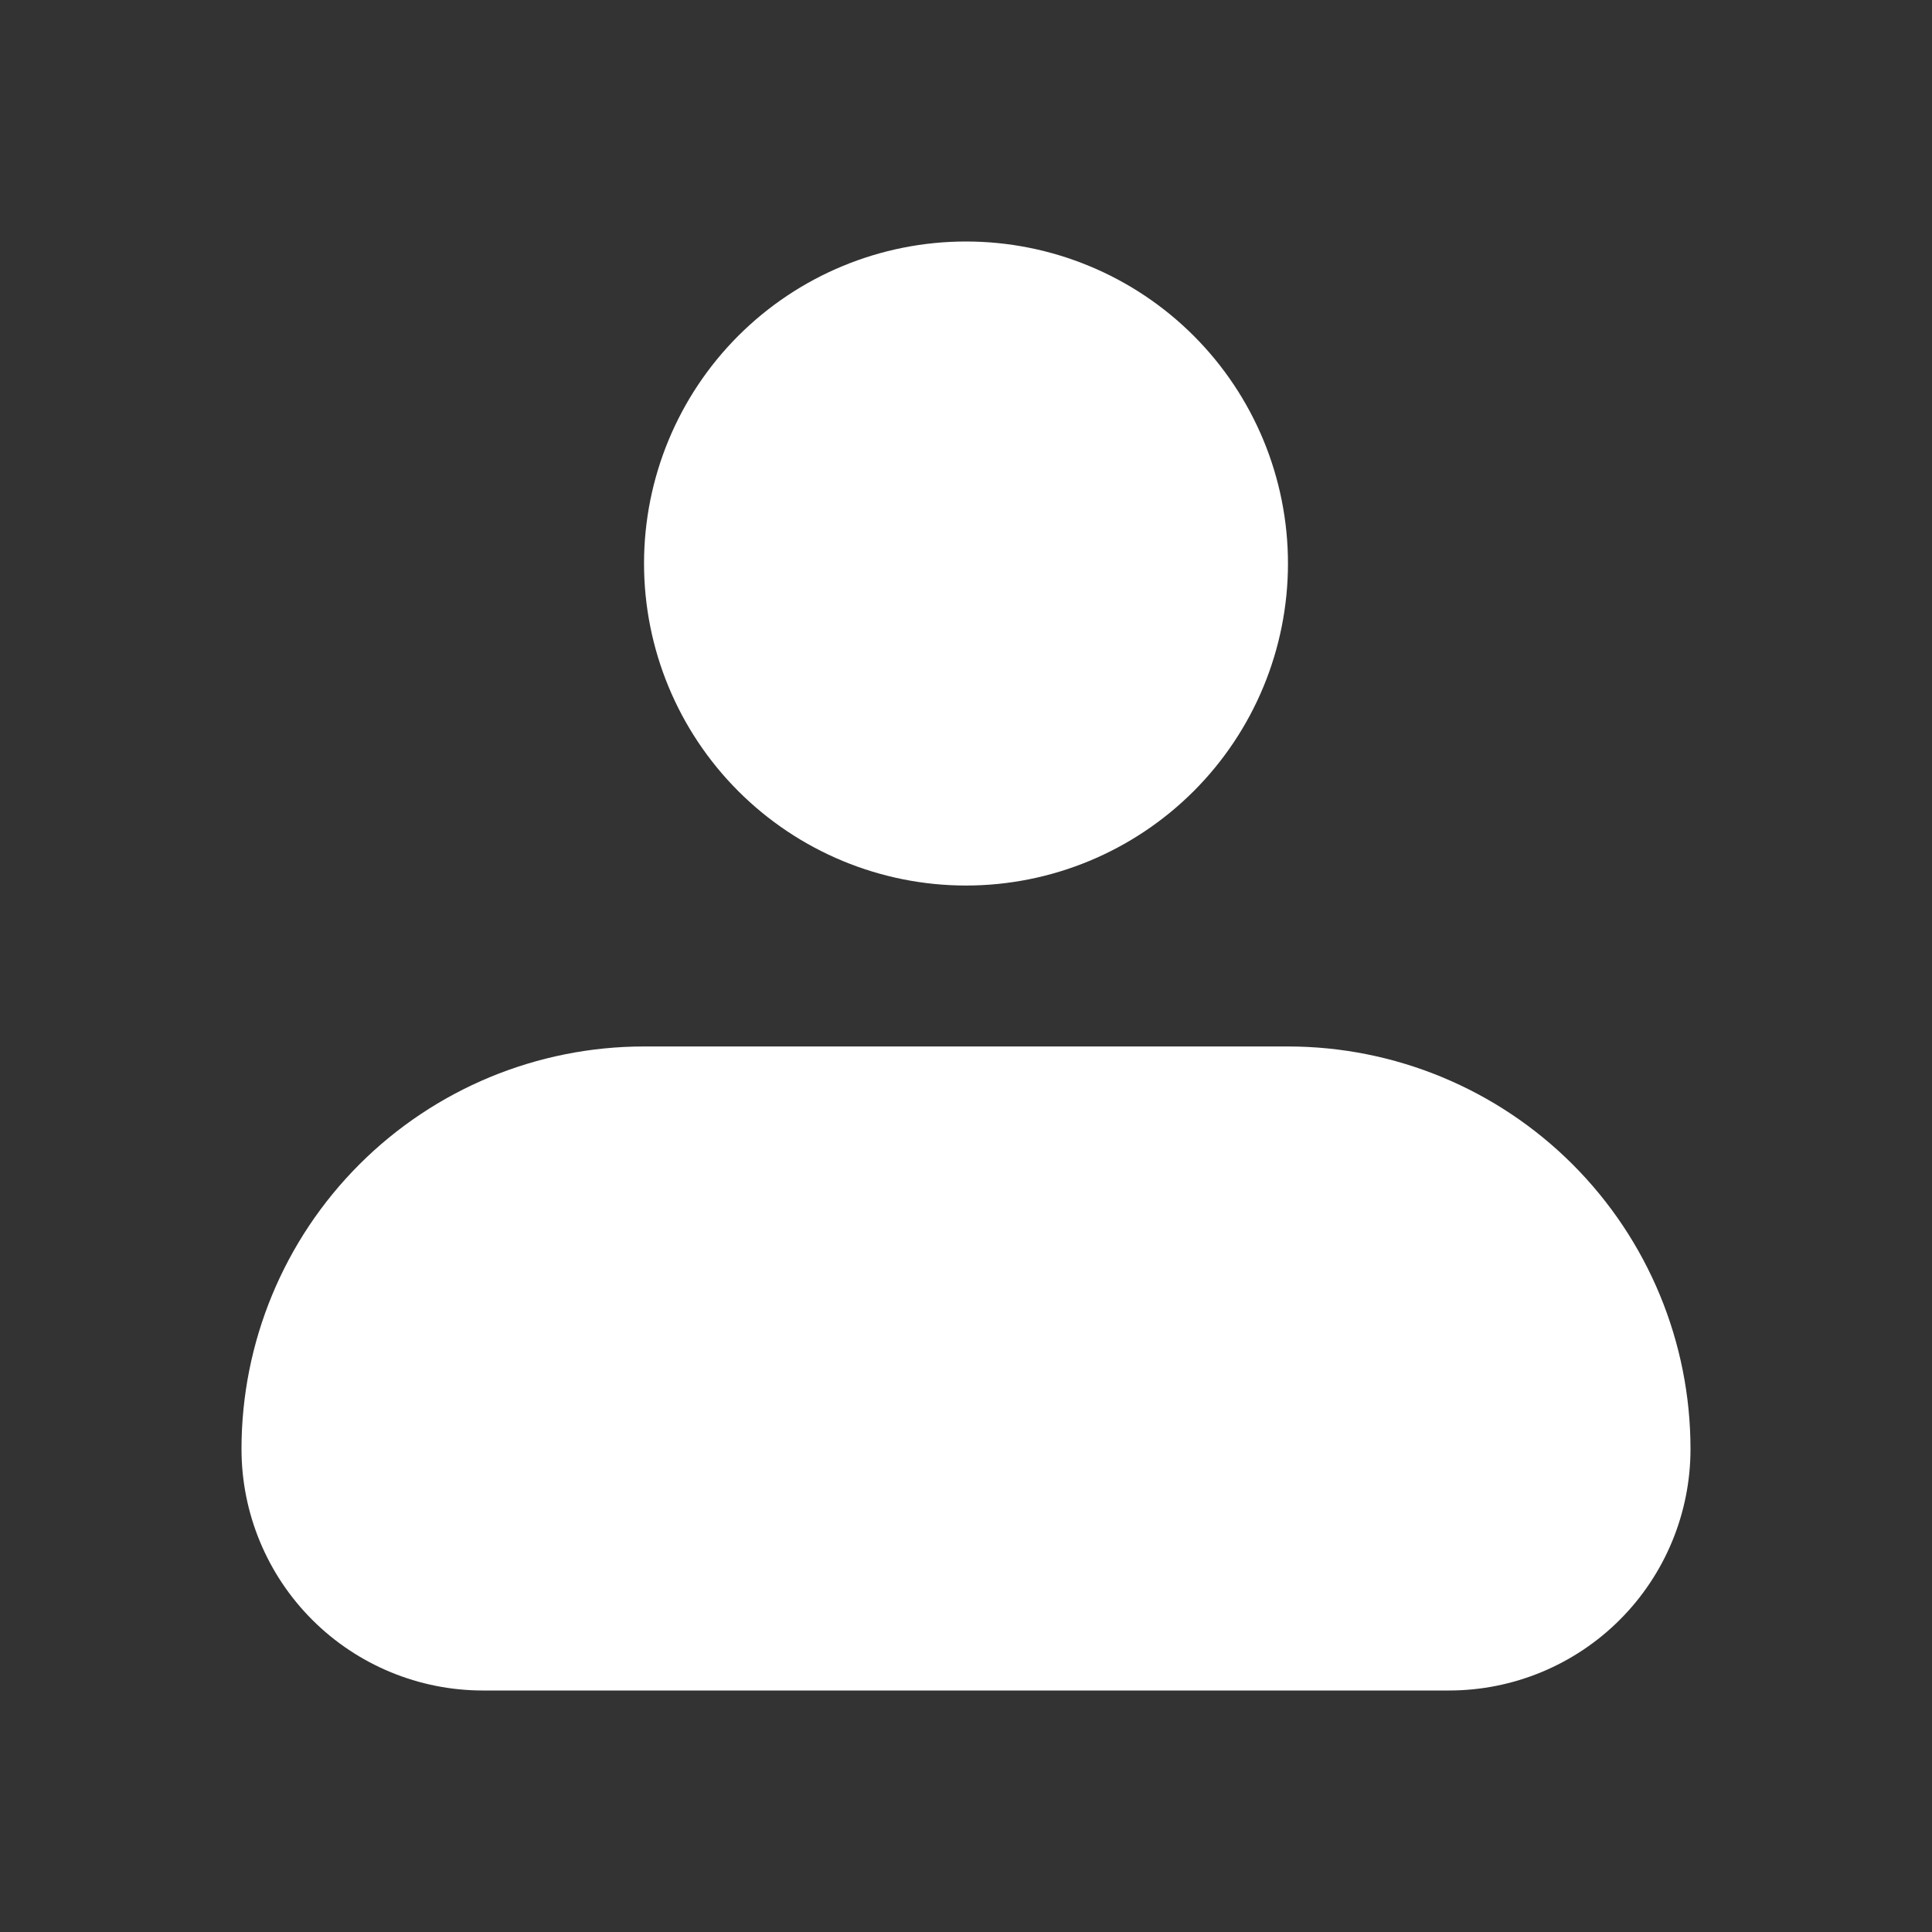 <svg width="20" height="20" viewBox="0 0 20 20" fill="none" xmlns="http://www.w3.org/2000/svg">
<rect x="0" y="0" width="20" height="20" fill="#333333" stroke="none"/>
<path fill-rule="evenodd" clip-rule="evenodd" d="M6.667 5.833C6.667 4.949 7.018 4.101 7.643 3.476C8.268 2.851 9.116 2.5 10 2.5C10.884 2.5 11.732 2.851 12.357 3.476C12.982 4.101 13.333 4.949 13.333 5.833C13.333 6.717 12.982 7.565 12.357 8.19C11.732 8.815 10.884 9.167 10 9.167C9.116 9.167 8.268 8.815 7.643 8.19C7.018 7.565 6.667 6.717 6.667 5.833ZM6.667 10.833C5.562 10.833 4.502 11.272 3.72 12.054C2.939 12.835 2.5 13.895 2.5 15C2.5 15.663 2.763 16.299 3.232 16.768C3.701 17.237 4.337 17.5 5 17.5H15C15.663 17.5 16.299 17.237 16.768 16.768C17.237 16.299 17.5 15.663 17.5 15C17.5 13.895 17.061 12.835 16.28 12.054C15.498 11.272 14.438 10.833 13.333 10.833H6.667Z" fill="white"/>
</svg>
